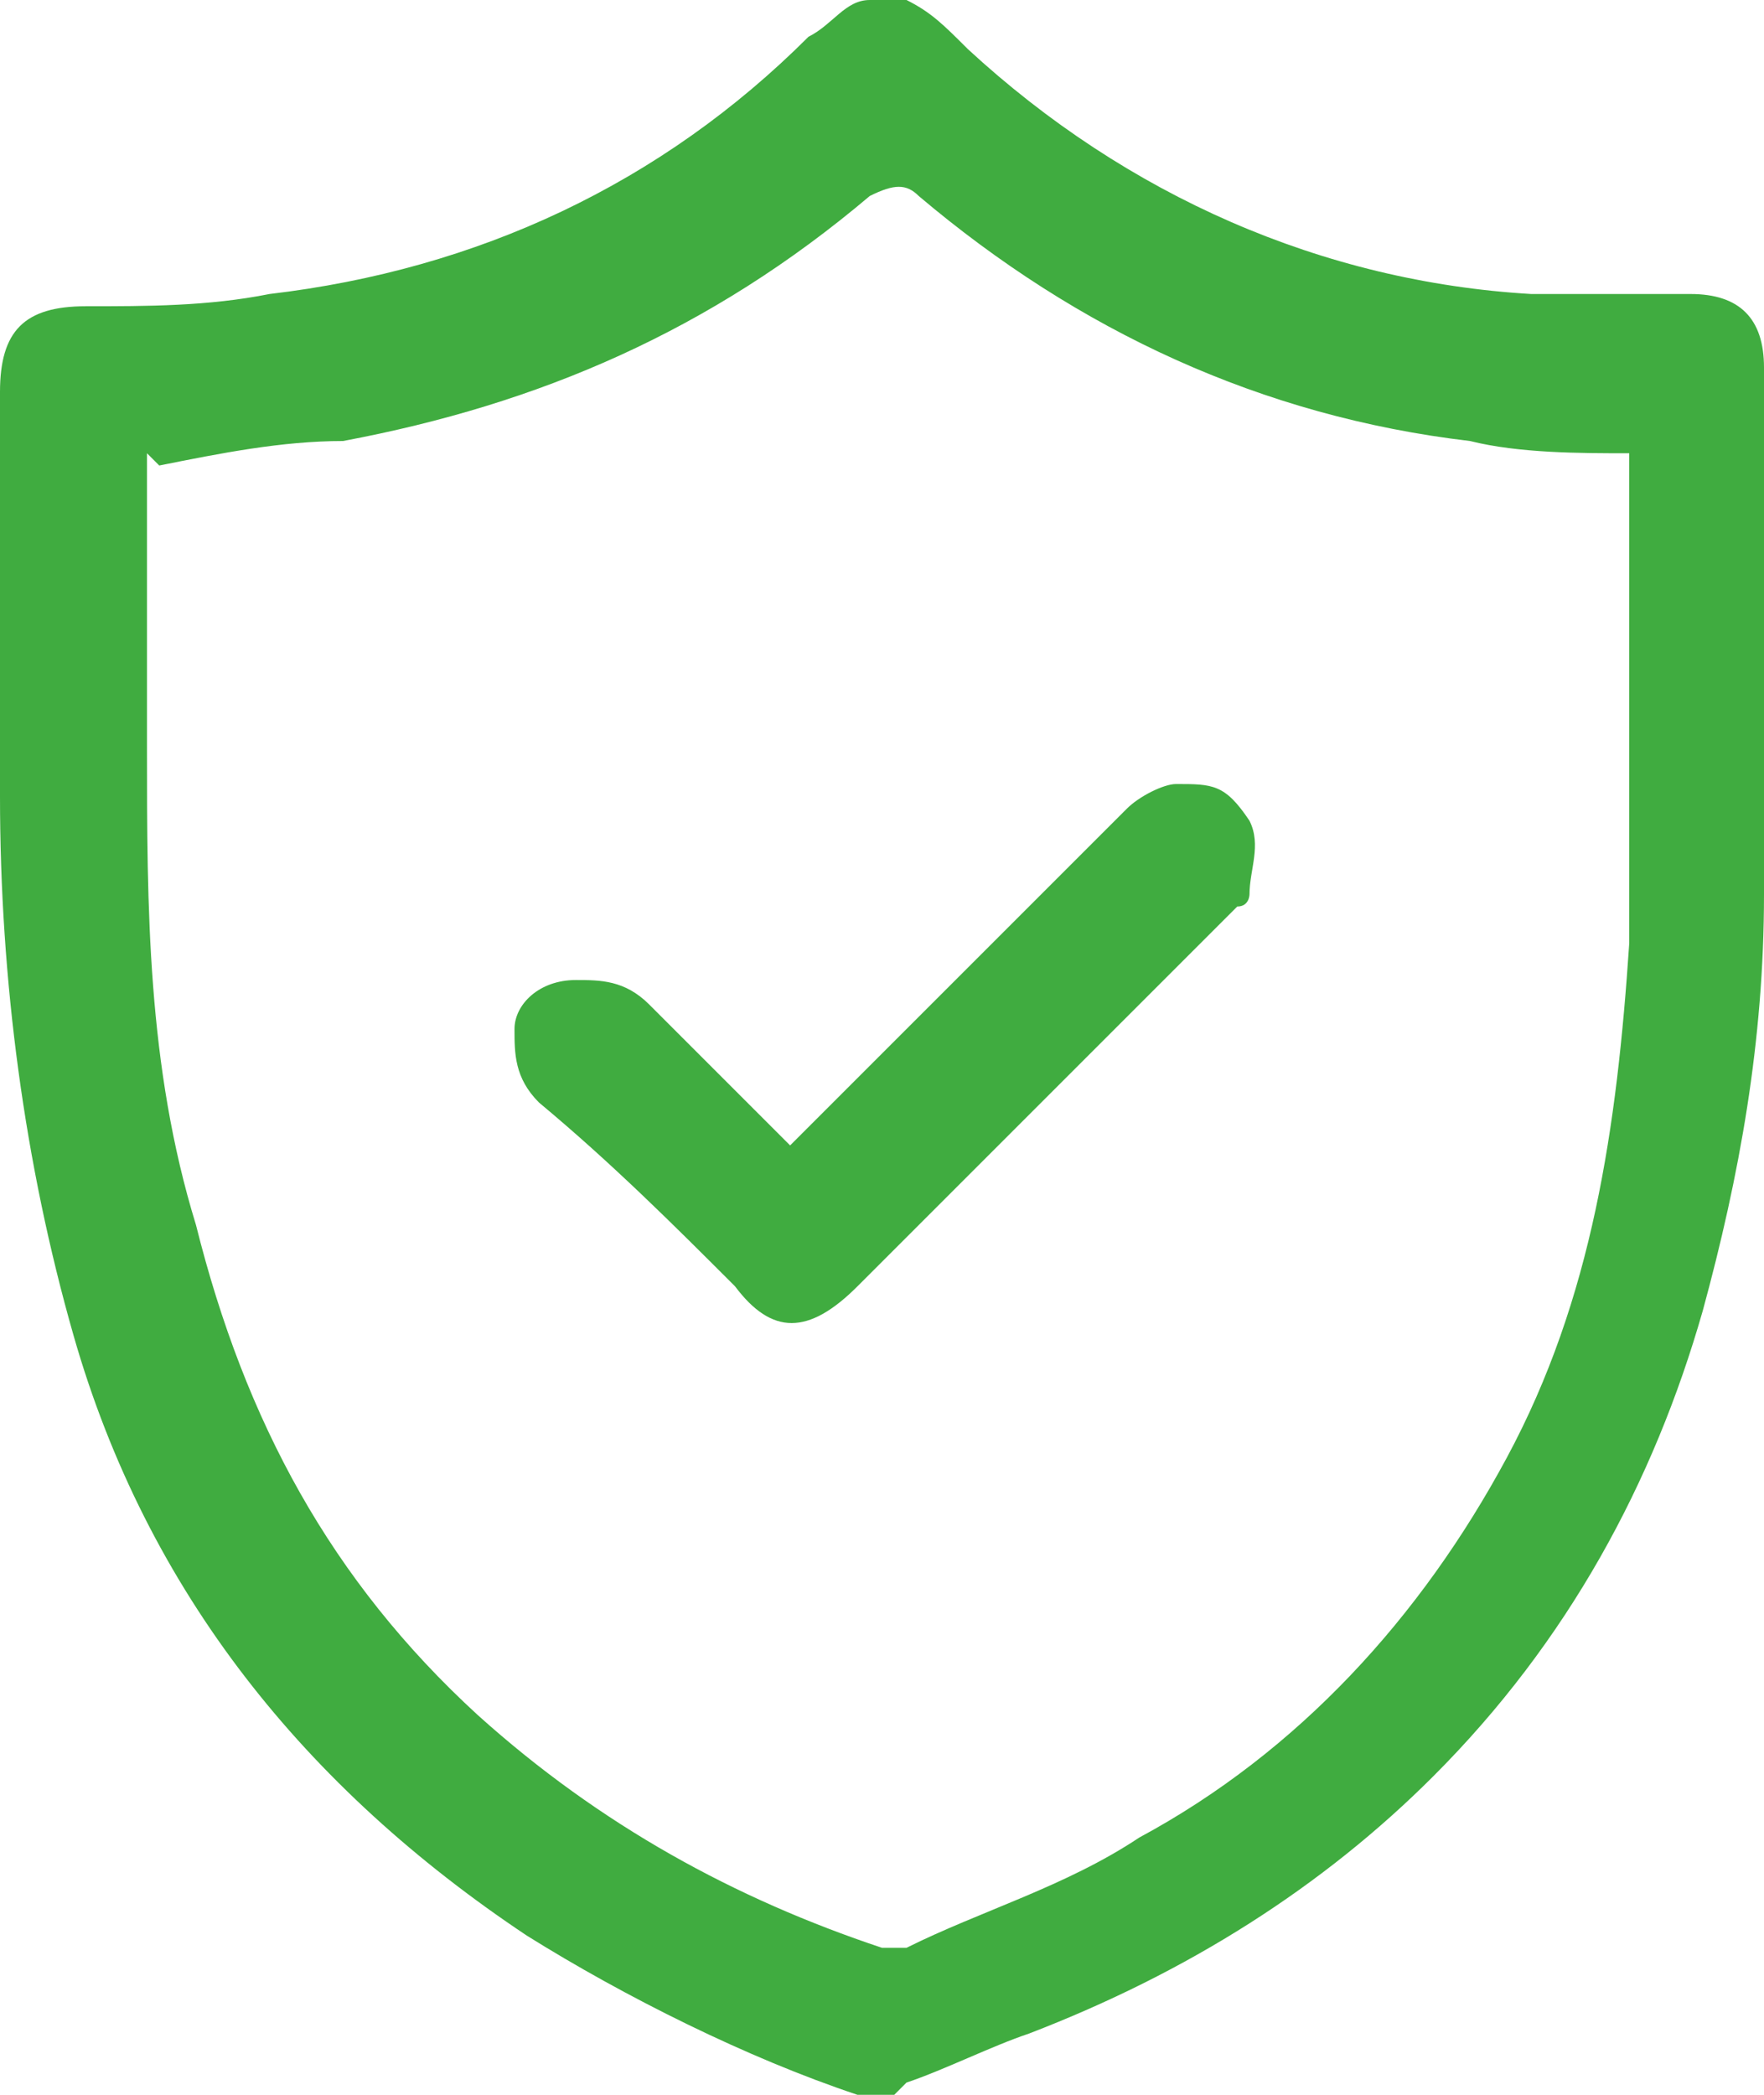 <?xml version="1.0" encoding="UTF-8"?>
<svg id="Layer_1" data-name="Layer 1" xmlns="http://www.w3.org/2000/svg" viewBox="0 0 14.4 17.1">
  <defs>
    <style>
      .cls-1 {
        fill: #40ac40;
        stroke-width: 0px;
      }
    </style>
  </defs>
  <path class="cls-1" d="m7.3,17.1h-.3s0,0,0,0c-.9-.3-1.9-.8-2.7-1.3-1.8-1.2-3.1-2.8-3.7-4.9C.2,9.5,0,8,0,6.5c0-1.1,0-2.2,0-3.3,0-.5.2-.7.7-.7.5,0,1,0,1.5-.1,1.7-.2,3.2-.9,4.4-2.1C6.8.2,6.9,0,7.1,0c0,0,.2,0,.3,0,.2.1.3.2.5.4,1.3,1.2,2.9,1.9,4.6,2,.4,0,.9,0,1.3,0,.4,0,.6.2.6.6,0,1.4,0,2.8,0,4.3,0,1.2-.2,2.3-.5,3.4-.4,1.4-1.1,2.7-2.2,3.8-.9.9-2,1.6-3.3,2.1-.3.1-.7.3-1,.4ZM1.2,3.7c0,0,0,.1,0,.2,0,.7,0,1.4,0,2.2,0,1.3,0,2.6.4,3.9.4,1.6,1.1,2.9,2.3,4,1,.9,2.1,1.5,3.3,1.9,0,0,.1,0,.2,0,.6-.3,1.3-.5,1.9-.9,1.3-.7,2.3-1.8,3-3.1.7-1.3.9-2.7,1-4.2,0-1.3,0-2.5,0-3.8,0,0,0-.1,0-.2-.4,0-.9,0-1.3-.1-1.7-.2-3.2-.9-4.5-2-.1-.1-.2-.1-.4,0-1.3,1.1-2.7,1.7-4.3,2-.5,0-1,.1-1.5.2Z"/>
  <path class="cls-1" d="m6.4,9.4c1-1,1.9-1.9,2.8-2.8.1-.1.3-.2.4-.2.3,0,.4,0,.6.3.1.2,0,.4,0,.6,0,0,0,.1-.1.1-1,1-2.1,2.1-3.1,3.1-.4.4-.7.4-1,0-.5-.5-1-1-1.6-1.5-.2-.2-.2-.4-.2-.6,0-.2.2-.4.5-.4.2,0,.4,0,.6.2.4.4.7.7,1.1,1.1,0,0,0,0,.1.1Z"/>
</svg>